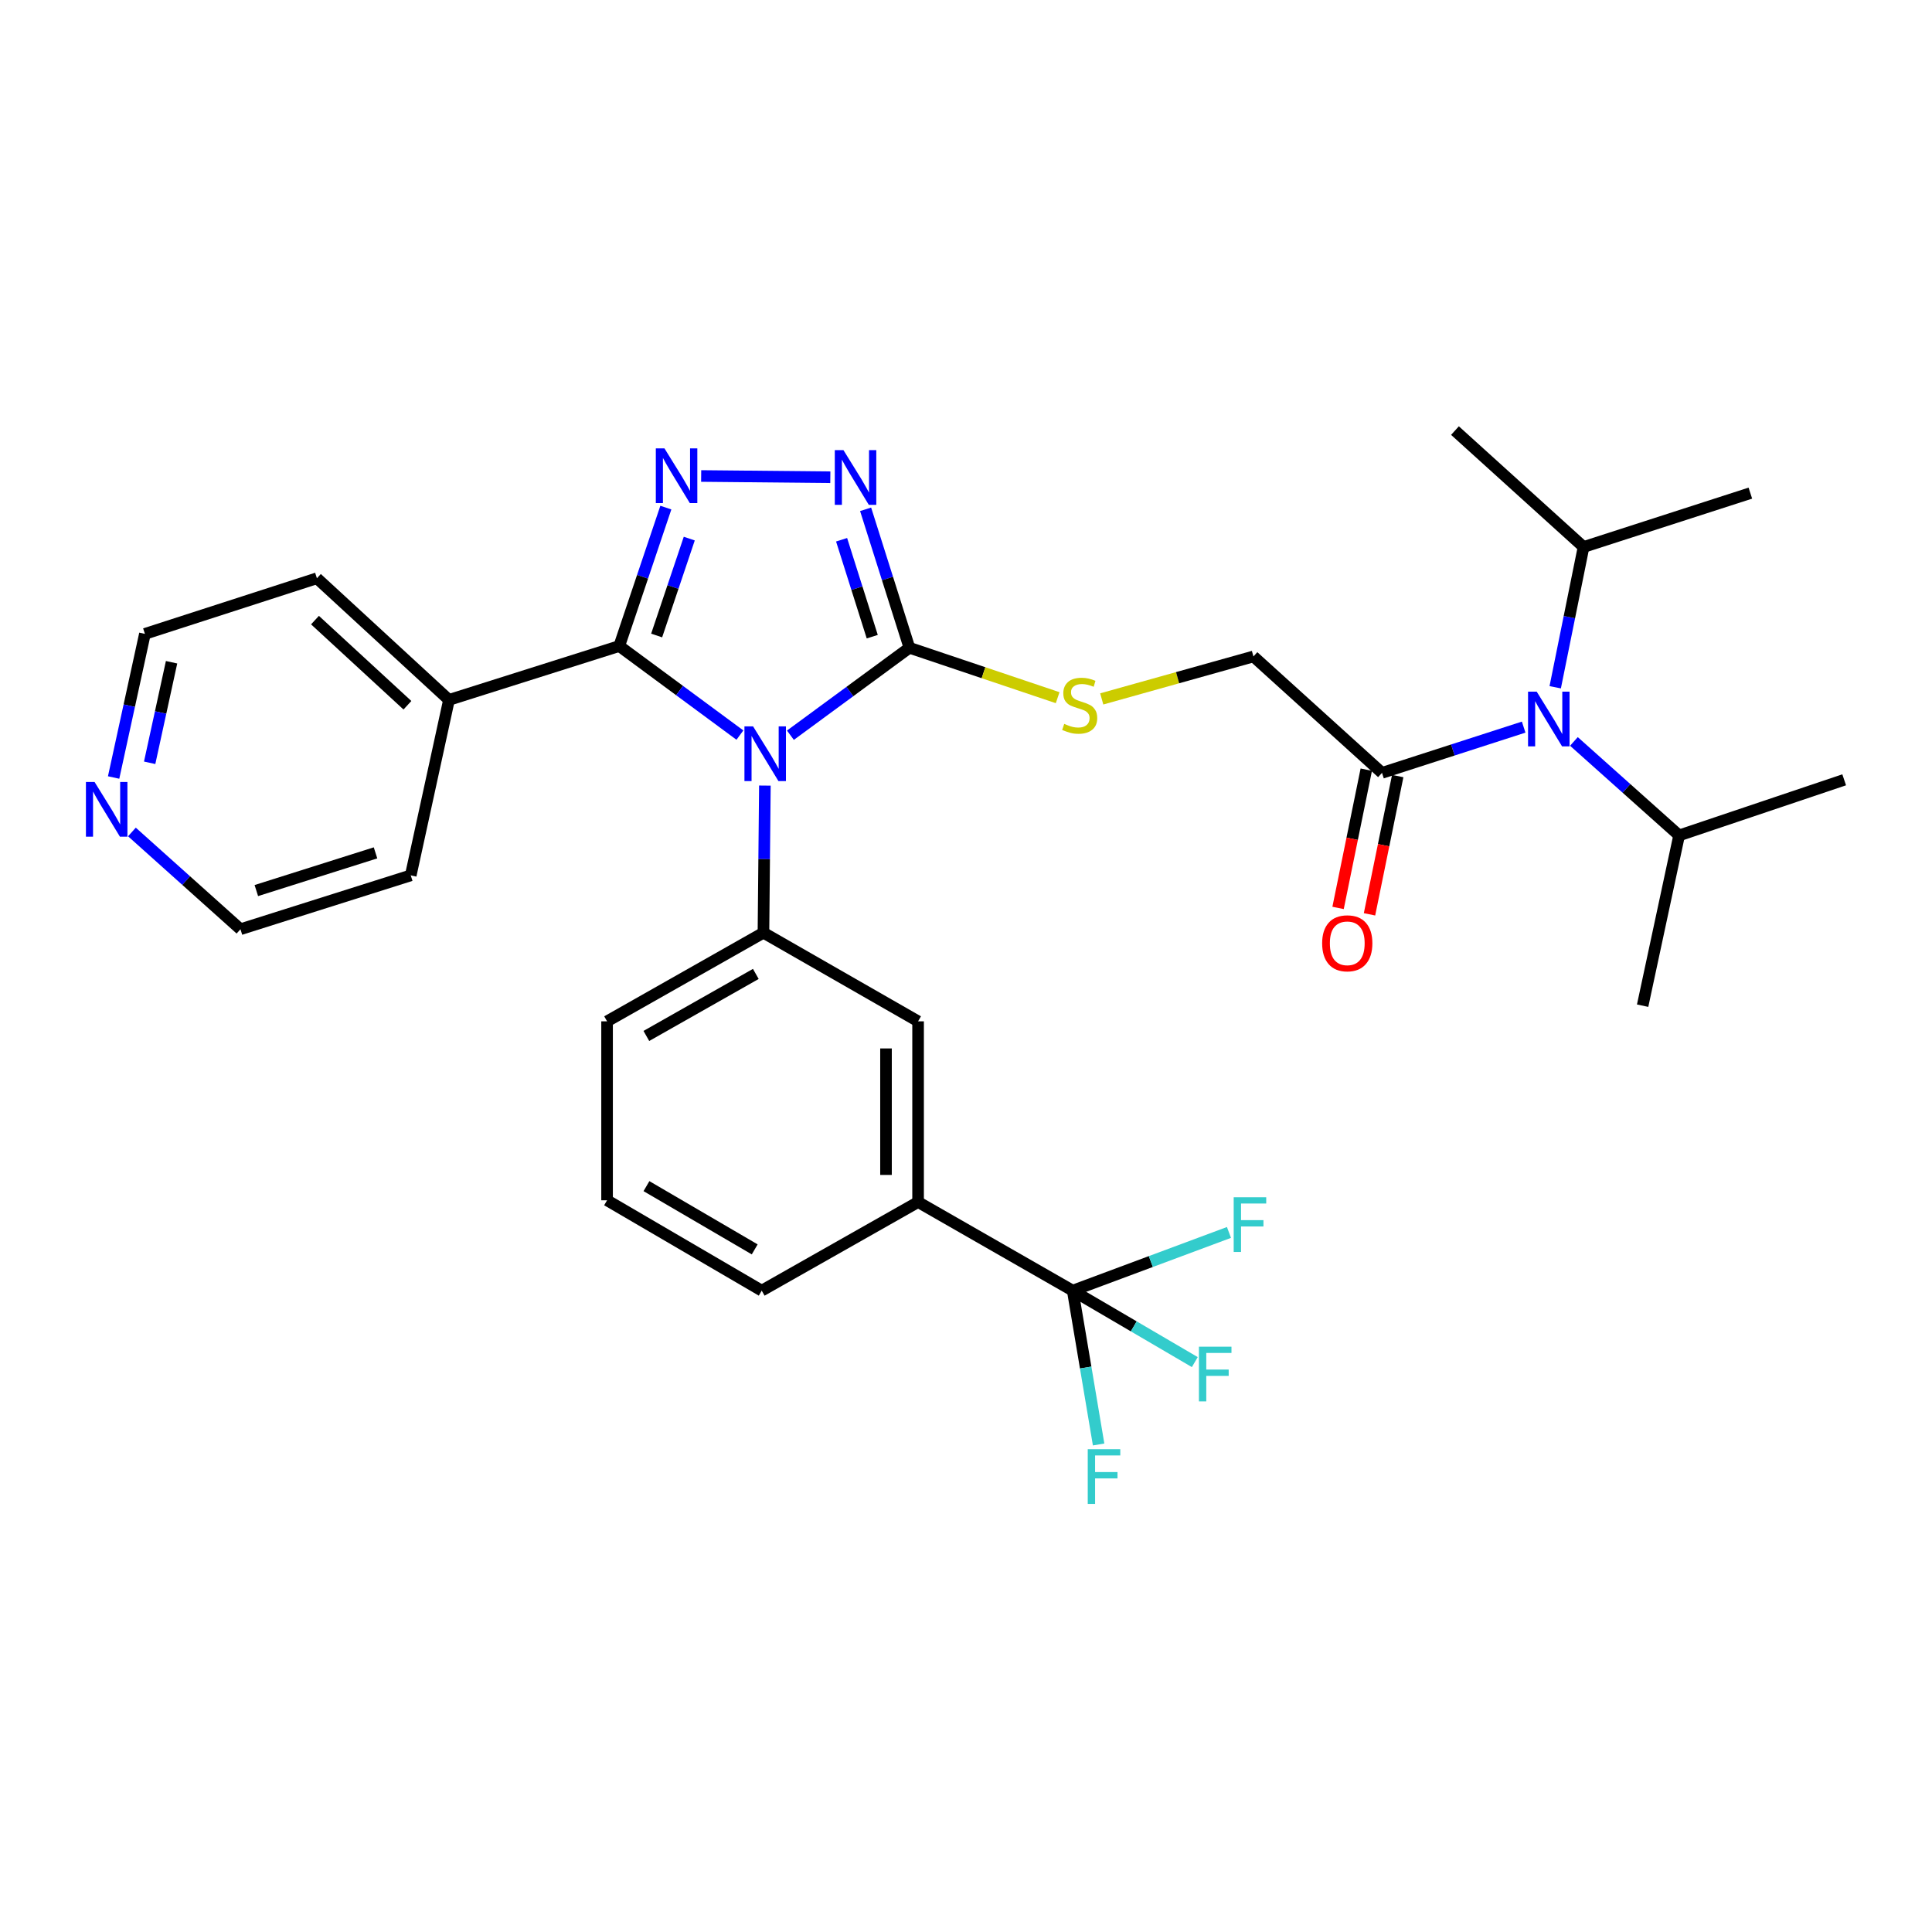 <?xml version='1.0' encoding='iso-8859-1'?>
<svg version='1.1' baseProfile='full'
              xmlns='http://www.w3.org/2000/svg'
                      xmlns:rdkit='http://www.rdkit.org/xml'
                      xmlns:xlink='http://www.w3.org/1999/xlink'
                  xml:space='preserve'
width='1000px' height='1000px' viewBox='0 0 1000 1000'>
<!-- END OF HEADER -->
<rect style='opacity:1.0;fill:#FFFFFF;stroke:none' width='1000' height='1000' x='0' y='0'> </rect>
<path class='bond-0' d='M 429.773,247.018 L 362.922,246.372' style='fill:none;fill-rule:evenodd;stroke:#0000FF;stroke-width:6px;stroke-linecap:butt;stroke-linejoin:miter;stroke-opacity:1' />
<path class='bond-1' d='M 448.039,263.615 L 459.374,299.451' style='fill:none;fill-rule:evenodd;stroke:#0000FF;stroke-width:6px;stroke-linecap:butt;stroke-linejoin:miter;stroke-opacity:1' />
<path class='bond-1' d='M 459.374,299.451 L 470.709,335.287' style='fill:none;fill-rule:evenodd;stroke:#000000;stroke-width:6px;stroke-linecap:butt;stroke-linejoin:miter;stroke-opacity:1' />
<path class='bond-1' d='M 435.606,279.374 L 443.541,304.459' style='fill:none;fill-rule:evenodd;stroke:#0000FF;stroke-width:6px;stroke-linecap:butt;stroke-linejoin:miter;stroke-opacity:1' />
<path class='bond-1' d='M 443.541,304.459 L 451.475,329.544' style='fill:none;fill-rule:evenodd;stroke:#000000;stroke-width:6px;stroke-linecap:butt;stroke-linejoin:miter;stroke-opacity:1' />
<path class='bond-2' d='M 344.643,262.734 L 332.583,298.558' style='fill:none;fill-rule:evenodd;stroke:#0000FF;stroke-width:6px;stroke-linecap:butt;stroke-linejoin:miter;stroke-opacity:1' />
<path class='bond-2' d='M 332.583,298.558 L 320.523,334.383' style='fill:none;fill-rule:evenodd;stroke:#000000;stroke-width:6px;stroke-linecap:butt;stroke-linejoin:miter;stroke-opacity:1' />
<path class='bond-2' d='M 356.764,278.78 L 348.321,303.857' style='fill:none;fill-rule:evenodd;stroke:#0000FF;stroke-width:6px;stroke-linecap:butt;stroke-linejoin:miter;stroke-opacity:1' />
<path class='bond-2' d='M 348.321,303.857 L 339.879,328.934' style='fill:none;fill-rule:evenodd;stroke:#000000;stroke-width:6px;stroke-linecap:butt;stroke-linejoin:miter;stroke-opacity:1' />
<path class='bond-3' d='M 320.523,334.383 L 232.389,362.263' style='fill:none;fill-rule:evenodd;stroke:#000000;stroke-width:6px;stroke-linecap:butt;stroke-linejoin:miter;stroke-opacity:1' />
<path class='bond-4' d='M 320.523,334.383 L 351.749,357.433' style='fill:none;fill-rule:evenodd;stroke:#000000;stroke-width:6px;stroke-linecap:butt;stroke-linejoin:miter;stroke-opacity:1' />
<path class='bond-4' d='M 351.749,357.433 L 382.976,380.483' style='fill:none;fill-rule:evenodd;stroke:#0000FF;stroke-width:6px;stroke-linecap:butt;stroke-linejoin:miter;stroke-opacity:1' />
<path class='bond-5' d='M 409.119,380.549 L 439.914,357.918' style='fill:none;fill-rule:evenodd;stroke:#0000FF;stroke-width:6px;stroke-linecap:butt;stroke-linejoin:miter;stroke-opacity:1' />
<path class='bond-5' d='M 439.914,357.918 L 470.709,335.287' style='fill:none;fill-rule:evenodd;stroke:#000000;stroke-width:6px;stroke-linecap:butt;stroke-linejoin:miter;stroke-opacity:1' />
<path class='bond-6' d='M 395.902,406.619 L 395.531,444.695' style='fill:none;fill-rule:evenodd;stroke:#0000FF;stroke-width:6px;stroke-linecap:butt;stroke-linejoin:miter;stroke-opacity:1' />
<path class='bond-6' d='M 395.531,444.695 L 395.159,482.77' style='fill:none;fill-rule:evenodd;stroke:#000000;stroke-width:6px;stroke-linecap:butt;stroke-linejoin:miter;stroke-opacity:1' />
<path class='bond-7' d='M 470.709,335.287 L 509.073,348.202' style='fill:none;fill-rule:evenodd;stroke:#000000;stroke-width:6px;stroke-linecap:butt;stroke-linejoin:miter;stroke-opacity:1' />
<path class='bond-7' d='M 509.073,348.202 L 547.438,361.118' style='fill:none;fill-rule:evenodd;stroke:#CCCC00;stroke-width:6px;stroke-linecap:butt;stroke-linejoin:miter;stroke-opacity:1' />
<path class='bond-8' d='M 788.648,376.354 L 751.984,388.194' style='fill:none;fill-rule:evenodd;stroke:#0000FF;stroke-width:6px;stroke-linecap:butt;stroke-linejoin:miter;stroke-opacity:1' />
<path class='bond-8' d='M 751.984,388.194 L 715.321,400.033' style='fill:none;fill-rule:evenodd;stroke:#000000;stroke-width:6px;stroke-linecap:butt;stroke-linejoin:miter;stroke-opacity:1' />
<path class='bond-9' d='M 804.976,355.722 L 812.311,319.423' style='fill:none;fill-rule:evenodd;stroke:#0000FF;stroke-width:6px;stroke-linecap:butt;stroke-linejoin:miter;stroke-opacity:1' />
<path class='bond-9' d='M 812.311,319.423 L 819.646,283.124' style='fill:none;fill-rule:evenodd;stroke:#000000;stroke-width:6px;stroke-linecap:butt;stroke-linejoin:miter;stroke-opacity:1' />
<path class='bond-10' d='M 814.657,383.767 L 841.881,408.087' style='fill:none;fill-rule:evenodd;stroke:#0000FF;stroke-width:6px;stroke-linecap:butt;stroke-linejoin:miter;stroke-opacity:1' />
<path class='bond-10' d='M 841.881,408.087 L 869.106,432.407' style='fill:none;fill-rule:evenodd;stroke:#000000;stroke-width:6px;stroke-linecap:butt;stroke-linejoin:miter;stroke-opacity:1' />
<path class='bond-11' d='M 570.258,361.761 L 609.517,350.771' style='fill:none;fill-rule:evenodd;stroke:#CCCC00;stroke-width:6px;stroke-linecap:butt;stroke-linejoin:miter;stroke-opacity:1' />
<path class='bond-11' d='M 609.517,350.771 L 648.776,339.78' style='fill:none;fill-rule:evenodd;stroke:#000000;stroke-width:6px;stroke-linecap:butt;stroke-linejoin:miter;stroke-opacity:1' />
<path class='bond-12' d='M 707.186,398.374 L 699.885,434.156' style='fill:none;fill-rule:evenodd;stroke:#000000;stroke-width:6px;stroke-linecap:butt;stroke-linejoin:miter;stroke-opacity:1' />
<path class='bond-12' d='M 699.885,434.156 L 692.585,469.939' style='fill:none;fill-rule:evenodd;stroke:#FF0000;stroke-width:6px;stroke-linecap:butt;stroke-linejoin:miter;stroke-opacity:1' />
<path class='bond-12' d='M 723.457,401.693 L 716.156,437.476' style='fill:none;fill-rule:evenodd;stroke:#000000;stroke-width:6px;stroke-linecap:butt;stroke-linejoin:miter;stroke-opacity:1' />
<path class='bond-12' d='M 716.156,437.476 L 708.856,473.258' style='fill:none;fill-rule:evenodd;stroke:#FF0000;stroke-width:6px;stroke-linecap:butt;stroke-linejoin:miter;stroke-opacity:1' />
<path class='bond-13' d='M 715.321,400.033 L 648.776,339.78' style='fill:none;fill-rule:evenodd;stroke:#000000;stroke-width:6px;stroke-linecap:butt;stroke-linejoin:miter;stroke-opacity:1' />
<path class='bond-14' d='M 232.389,362.263 L 164.035,299.306' style='fill:none;fill-rule:evenodd;stroke:#000000;stroke-width:6px;stroke-linecap:butt;stroke-linejoin:miter;stroke-opacity:1' />
<path class='bond-14' d='M 210.885,365.034 L 163.038,320.965' style='fill:none;fill-rule:evenodd;stroke:#000000;stroke-width:6px;stroke-linecap:butt;stroke-linejoin:miter;stroke-opacity:1' />
<path class='bond-15' d='M 232.389,362.263 L 212.6,453.091' style='fill:none;fill-rule:evenodd;stroke:#000000;stroke-width:6px;stroke-linecap:butt;stroke-linejoin:miter;stroke-opacity:1' />
<path class='bond-16' d='M 395.159,482.77 L 314.221,528.641' style='fill:none;fill-rule:evenodd;stroke:#000000;stroke-width:6px;stroke-linecap:butt;stroke-linejoin:miter;stroke-opacity:1' />
<path class='bond-16' d='M 391.206,504.098 L 334.55,536.208' style='fill:none;fill-rule:evenodd;stroke:#000000;stroke-width:6px;stroke-linecap:butt;stroke-linejoin:miter;stroke-opacity:1' />
<path class='bond-17' d='M 395.159,482.77 L 475.202,528.641' style='fill:none;fill-rule:evenodd;stroke:#000000;stroke-width:6px;stroke-linecap:butt;stroke-linejoin:miter;stroke-opacity:1' />
<path class='bond-18' d='M 314.221,528.641 L 314.221,621.268' style='fill:none;fill-rule:evenodd;stroke:#000000;stroke-width:6px;stroke-linecap:butt;stroke-linejoin:miter;stroke-opacity:1' />
<path class='bond-19' d='M 314.221,621.268 L 394.264,668.033' style='fill:none;fill-rule:evenodd;stroke:#000000;stroke-width:6px;stroke-linecap:butt;stroke-linejoin:miter;stroke-opacity:1' />
<path class='bond-19' d='M 334.605,613.944 L 390.635,646.68' style='fill:none;fill-rule:evenodd;stroke:#000000;stroke-width:6px;stroke-linecap:butt;stroke-linejoin:miter;stroke-opacity:1' />
<path class='bond-20' d='M 394.264,668.033 L 475.202,622.172' style='fill:none;fill-rule:evenodd;stroke:#000000;stroke-width:6px;stroke-linecap:butt;stroke-linejoin:miter;stroke-opacity:1' />
<path class='bond-21' d='M 475.202,622.172 L 475.202,528.641' style='fill:none;fill-rule:evenodd;stroke:#000000;stroke-width:6px;stroke-linecap:butt;stroke-linejoin:miter;stroke-opacity:1' />
<path class='bond-21' d='M 458.596,608.142 L 458.596,542.67' style='fill:none;fill-rule:evenodd;stroke:#000000;stroke-width:6px;stroke-linecap:butt;stroke-linejoin:miter;stroke-opacity:1' />
<path class='bond-22' d='M 475.202,622.172 L 555.245,668.033' style='fill:none;fill-rule:evenodd;stroke:#000000;stroke-width:6px;stroke-linecap:butt;stroke-linejoin:miter;stroke-opacity:1' />
<path class='bond-23' d='M 164.035,299.306 L 75.006,328.091' style='fill:none;fill-rule:evenodd;stroke:#000000;stroke-width:6px;stroke-linecap:butt;stroke-linejoin:miter;stroke-opacity:1' />
<path class='bond-24' d='M 75.006,328.091 L 66.907,365.263' style='fill:none;fill-rule:evenodd;stroke:#000000;stroke-width:6px;stroke-linecap:butt;stroke-linejoin:miter;stroke-opacity:1' />
<path class='bond-24' d='M 66.907,365.263 L 58.809,402.435' style='fill:none;fill-rule:evenodd;stroke:#0000FF;stroke-width:6px;stroke-linecap:butt;stroke-linejoin:miter;stroke-opacity:1' />
<path class='bond-24' d='M 88.802,342.778 L 83.133,368.798' style='fill:none;fill-rule:evenodd;stroke:#000000;stroke-width:6px;stroke-linecap:butt;stroke-linejoin:miter;stroke-opacity:1' />
<path class='bond-24' d='M 83.133,368.798 L 77.464,394.818' style='fill:none;fill-rule:evenodd;stroke:#0000FF;stroke-width:6px;stroke-linecap:butt;stroke-linejoin:miter;stroke-opacity:1' />
<path class='bond-25' d='M 68.282,430.626 L 96.374,455.798' style='fill:none;fill-rule:evenodd;stroke:#0000FF;stroke-width:6px;stroke-linecap:butt;stroke-linejoin:miter;stroke-opacity:1' />
<path class='bond-25' d='M 96.374,455.798 L 124.466,480.971' style='fill:none;fill-rule:evenodd;stroke:#000000;stroke-width:6px;stroke-linecap:butt;stroke-linejoin:miter;stroke-opacity:1' />
<path class='bond-26' d='M 124.466,480.971 L 212.6,453.091' style='fill:none;fill-rule:evenodd;stroke:#000000;stroke-width:6px;stroke-linecap:butt;stroke-linejoin:miter;stroke-opacity:1' />
<path class='bond-26' d='M 132.677,460.956 L 194.371,441.44' style='fill:none;fill-rule:evenodd;stroke:#000000;stroke-width:6px;stroke-linecap:butt;stroke-linejoin:miter;stroke-opacity:1' />
<path class='bond-27' d='M 555.245,668.033 L 586.837,686.527' style='fill:none;fill-rule:evenodd;stroke:#000000;stroke-width:6px;stroke-linecap:butt;stroke-linejoin:miter;stroke-opacity:1' />
<path class='bond-27' d='M 586.837,686.527 L 618.43,705.021' style='fill:none;fill-rule:evenodd;stroke:#33CCCC;stroke-width:6px;stroke-linecap:butt;stroke-linejoin:miter;stroke-opacity:1' />
<path class='bond-28' d='M 555.245,668.033 L 561.944,707.846' style='fill:none;fill-rule:evenodd;stroke:#000000;stroke-width:6px;stroke-linecap:butt;stroke-linejoin:miter;stroke-opacity:1' />
<path class='bond-28' d='M 561.944,707.846 L 568.643,747.658' style='fill:none;fill-rule:evenodd;stroke:#33CCCC;stroke-width:6px;stroke-linecap:butt;stroke-linejoin:miter;stroke-opacity:1' />
<path class='bond-29' d='M 555.245,668.033 L 595.677,652.971' style='fill:none;fill-rule:evenodd;stroke:#000000;stroke-width:6px;stroke-linecap:butt;stroke-linejoin:miter;stroke-opacity:1' />
<path class='bond-29' d='M 595.677,652.971 L 636.109,637.909' style='fill:none;fill-rule:evenodd;stroke:#33CCCC;stroke-width:6px;stroke-linecap:butt;stroke-linejoin:miter;stroke-opacity:1' />
<path class='bond-30' d='M 819.646,283.124 L 905.981,255.244' style='fill:none;fill-rule:evenodd;stroke:#000000;stroke-width:6px;stroke-linecap:butt;stroke-linejoin:miter;stroke-opacity:1' />
<path class='bond-31' d='M 819.646,283.124 L 753.091,222.871' style='fill:none;fill-rule:evenodd;stroke:#000000;stroke-width:6px;stroke-linecap:butt;stroke-linejoin:miter;stroke-opacity:1' />
<path class='bond-32' d='M 869.106,432.407 L 850.22,520.541' style='fill:none;fill-rule:evenodd;stroke:#000000;stroke-width:6px;stroke-linecap:butt;stroke-linejoin:miter;stroke-opacity:1' />
<path class='bond-33' d='M 869.106,432.407 L 954.545,403.632' style='fill:none;fill-rule:evenodd;stroke:#000000;stroke-width:6px;stroke-linecap:butt;stroke-linejoin:miter;stroke-opacity:1' />
<path  class='atom-0' d='M 436.569 232.984
L 445.849 247.984
Q 446.769 249.464, 448.249 252.144
Q 449.729 254.824, 449.809 254.984
L 449.809 232.984
L 453.569 232.984
L 453.569 261.304
L 449.689 261.304
L 439.729 244.904
Q 438.569 242.984, 437.329 240.784
Q 436.129 238.584, 435.769 237.904
L 435.769 261.304
L 432.089 261.304
L 432.089 232.984
L 436.569 232.984
' fill='#0000FF'/>
<path  class='atom-1' d='M 343.933 232.089
L 353.213 247.089
Q 354.133 248.569, 355.613 251.249
Q 357.093 253.929, 357.173 254.089
L 357.173 232.089
L 360.933 232.089
L 360.933 260.409
L 357.053 260.409
L 347.093 244.009
Q 345.933 242.089, 344.693 239.889
Q 343.493 237.689, 343.133 237.009
L 343.133 260.409
L 339.453 260.409
L 339.453 232.089
L 343.933 232.089
' fill='#0000FF'/>
<path  class='atom-3' d='M 389.803 375.983
L 399.083 390.983
Q 400.003 392.463, 401.483 395.143
Q 402.963 397.823, 403.043 397.983
L 403.043 375.983
L 406.803 375.983
L 406.803 404.303
L 402.923 404.303
L 392.963 387.903
Q 391.803 385.983, 390.563 383.783
Q 389.363 381.583, 389.003 380.903
L 389.003 404.303
L 385.323 404.303
L 385.323 375.983
L 389.803 375.983
' fill='#0000FF'/>
<path  class='atom-5' d='M 795.396 357.993
L 804.676 372.993
Q 805.596 374.473, 807.076 377.153
Q 808.556 379.833, 808.636 379.993
L 808.636 357.993
L 812.396 357.993
L 812.396 386.313
L 808.516 386.313
L 798.556 369.913
Q 797.396 367.993, 796.156 365.793
Q 794.956 363.593, 794.596 362.913
L 794.596 386.313
L 790.916 386.313
L 790.916 357.993
L 795.396 357.993
' fill='#0000FF'/>
<path  class='atom-6' d='M 550.843 374.677
Q 551.163 374.797, 552.483 375.357
Q 553.803 375.917, 555.243 376.277
Q 556.723 376.597, 558.163 376.597
Q 560.843 376.597, 562.403 375.317
Q 563.963 373.997, 563.963 371.717
Q 563.963 370.157, 563.163 369.197
Q 562.403 368.237, 561.203 367.717
Q 560.003 367.197, 558.003 366.597
Q 555.483 365.837, 553.963 365.117
Q 552.483 364.397, 551.403 362.877
Q 550.363 361.357, 550.363 358.797
Q 550.363 355.237, 552.763 353.037
Q 555.203 350.837, 560.003 350.837
Q 563.283 350.837, 567.003 352.397
L 566.083 355.477
Q 562.683 354.077, 560.123 354.077
Q 557.363 354.077, 555.843 355.237
Q 554.323 356.357, 554.363 358.317
Q 554.363 359.837, 555.123 360.757
Q 555.923 361.677, 557.043 362.197
Q 558.203 362.717, 560.123 363.317
Q 562.683 364.117, 564.203 364.917
Q 565.723 365.717, 566.803 367.357
Q 567.923 368.957, 567.923 371.717
Q 567.923 375.637, 565.283 377.757
Q 562.683 379.837, 558.323 379.837
Q 555.803 379.837, 553.883 379.277
Q 552.003 378.757, 549.763 377.837
L 550.843 374.677
' fill='#CCCC00'/>
<path  class='atom-8' d='M 684.34 488.247
Q 684.34 481.447, 687.7 477.647
Q 691.06 473.847, 697.34 473.847
Q 703.62 473.847, 706.98 477.647
Q 710.34 481.447, 710.34 488.247
Q 710.34 495.127, 706.94 499.047
Q 703.54 502.927, 697.34 502.927
Q 691.1 502.927, 687.7 499.047
Q 684.34 495.167, 684.34 488.247
M 697.34 499.727
Q 701.66 499.727, 703.98 496.847
Q 706.34 493.927, 706.34 488.247
Q 706.34 482.687, 703.98 479.887
Q 701.66 477.047, 697.34 477.047
Q 693.02 477.047, 690.66 479.847
Q 688.34 482.647, 688.34 488.247
Q 688.34 493.967, 690.66 496.847
Q 693.02 499.727, 697.34 499.727
' fill='#FF0000'/>
<path  class='atom-18' d='M 48.957 404.759
L 58.237 419.759
Q 59.157 421.239, 60.637 423.919
Q 62.117 426.599, 62.197 426.759
L 62.197 404.759
L 65.957 404.759
L 65.957 433.079
L 62.077 433.079
L 52.117 416.679
Q 50.957 414.759, 49.717 412.559
Q 48.517 410.359, 48.157 409.679
L 48.157 433.079
L 44.477 433.079
L 44.477 404.759
L 48.957 404.759
' fill='#0000FF'/>
<path  class='atom-22' d='M 620.566 697.04
L 637.406 697.04
L 637.406 700.28
L 624.366 700.28
L 624.366 708.88
L 635.966 708.88
L 635.966 712.16
L 624.366 712.16
L 624.366 725.36
L 620.566 725.36
L 620.566 697.04
' fill='#33CCCC'/>
<path  class='atom-23' d='M 563.016 750.098
L 579.856 750.098
L 579.856 753.338
L 566.816 753.338
L 566.816 761.938
L 578.416 761.938
L 578.416 765.218
L 566.816 765.218
L 566.816 778.418
L 563.016 778.418
L 563.016 750.098
' fill='#33CCCC'/>
<path  class='atom-24' d='M 638.557 619.701
L 655.397 619.701
L 655.397 622.941
L 642.357 622.941
L 642.357 631.541
L 653.957 631.541
L 653.957 634.821
L 642.357 634.821
L 642.357 648.021
L 638.557 648.021
L 638.557 619.701
' fill='#33CCCC'/>
</svg>
